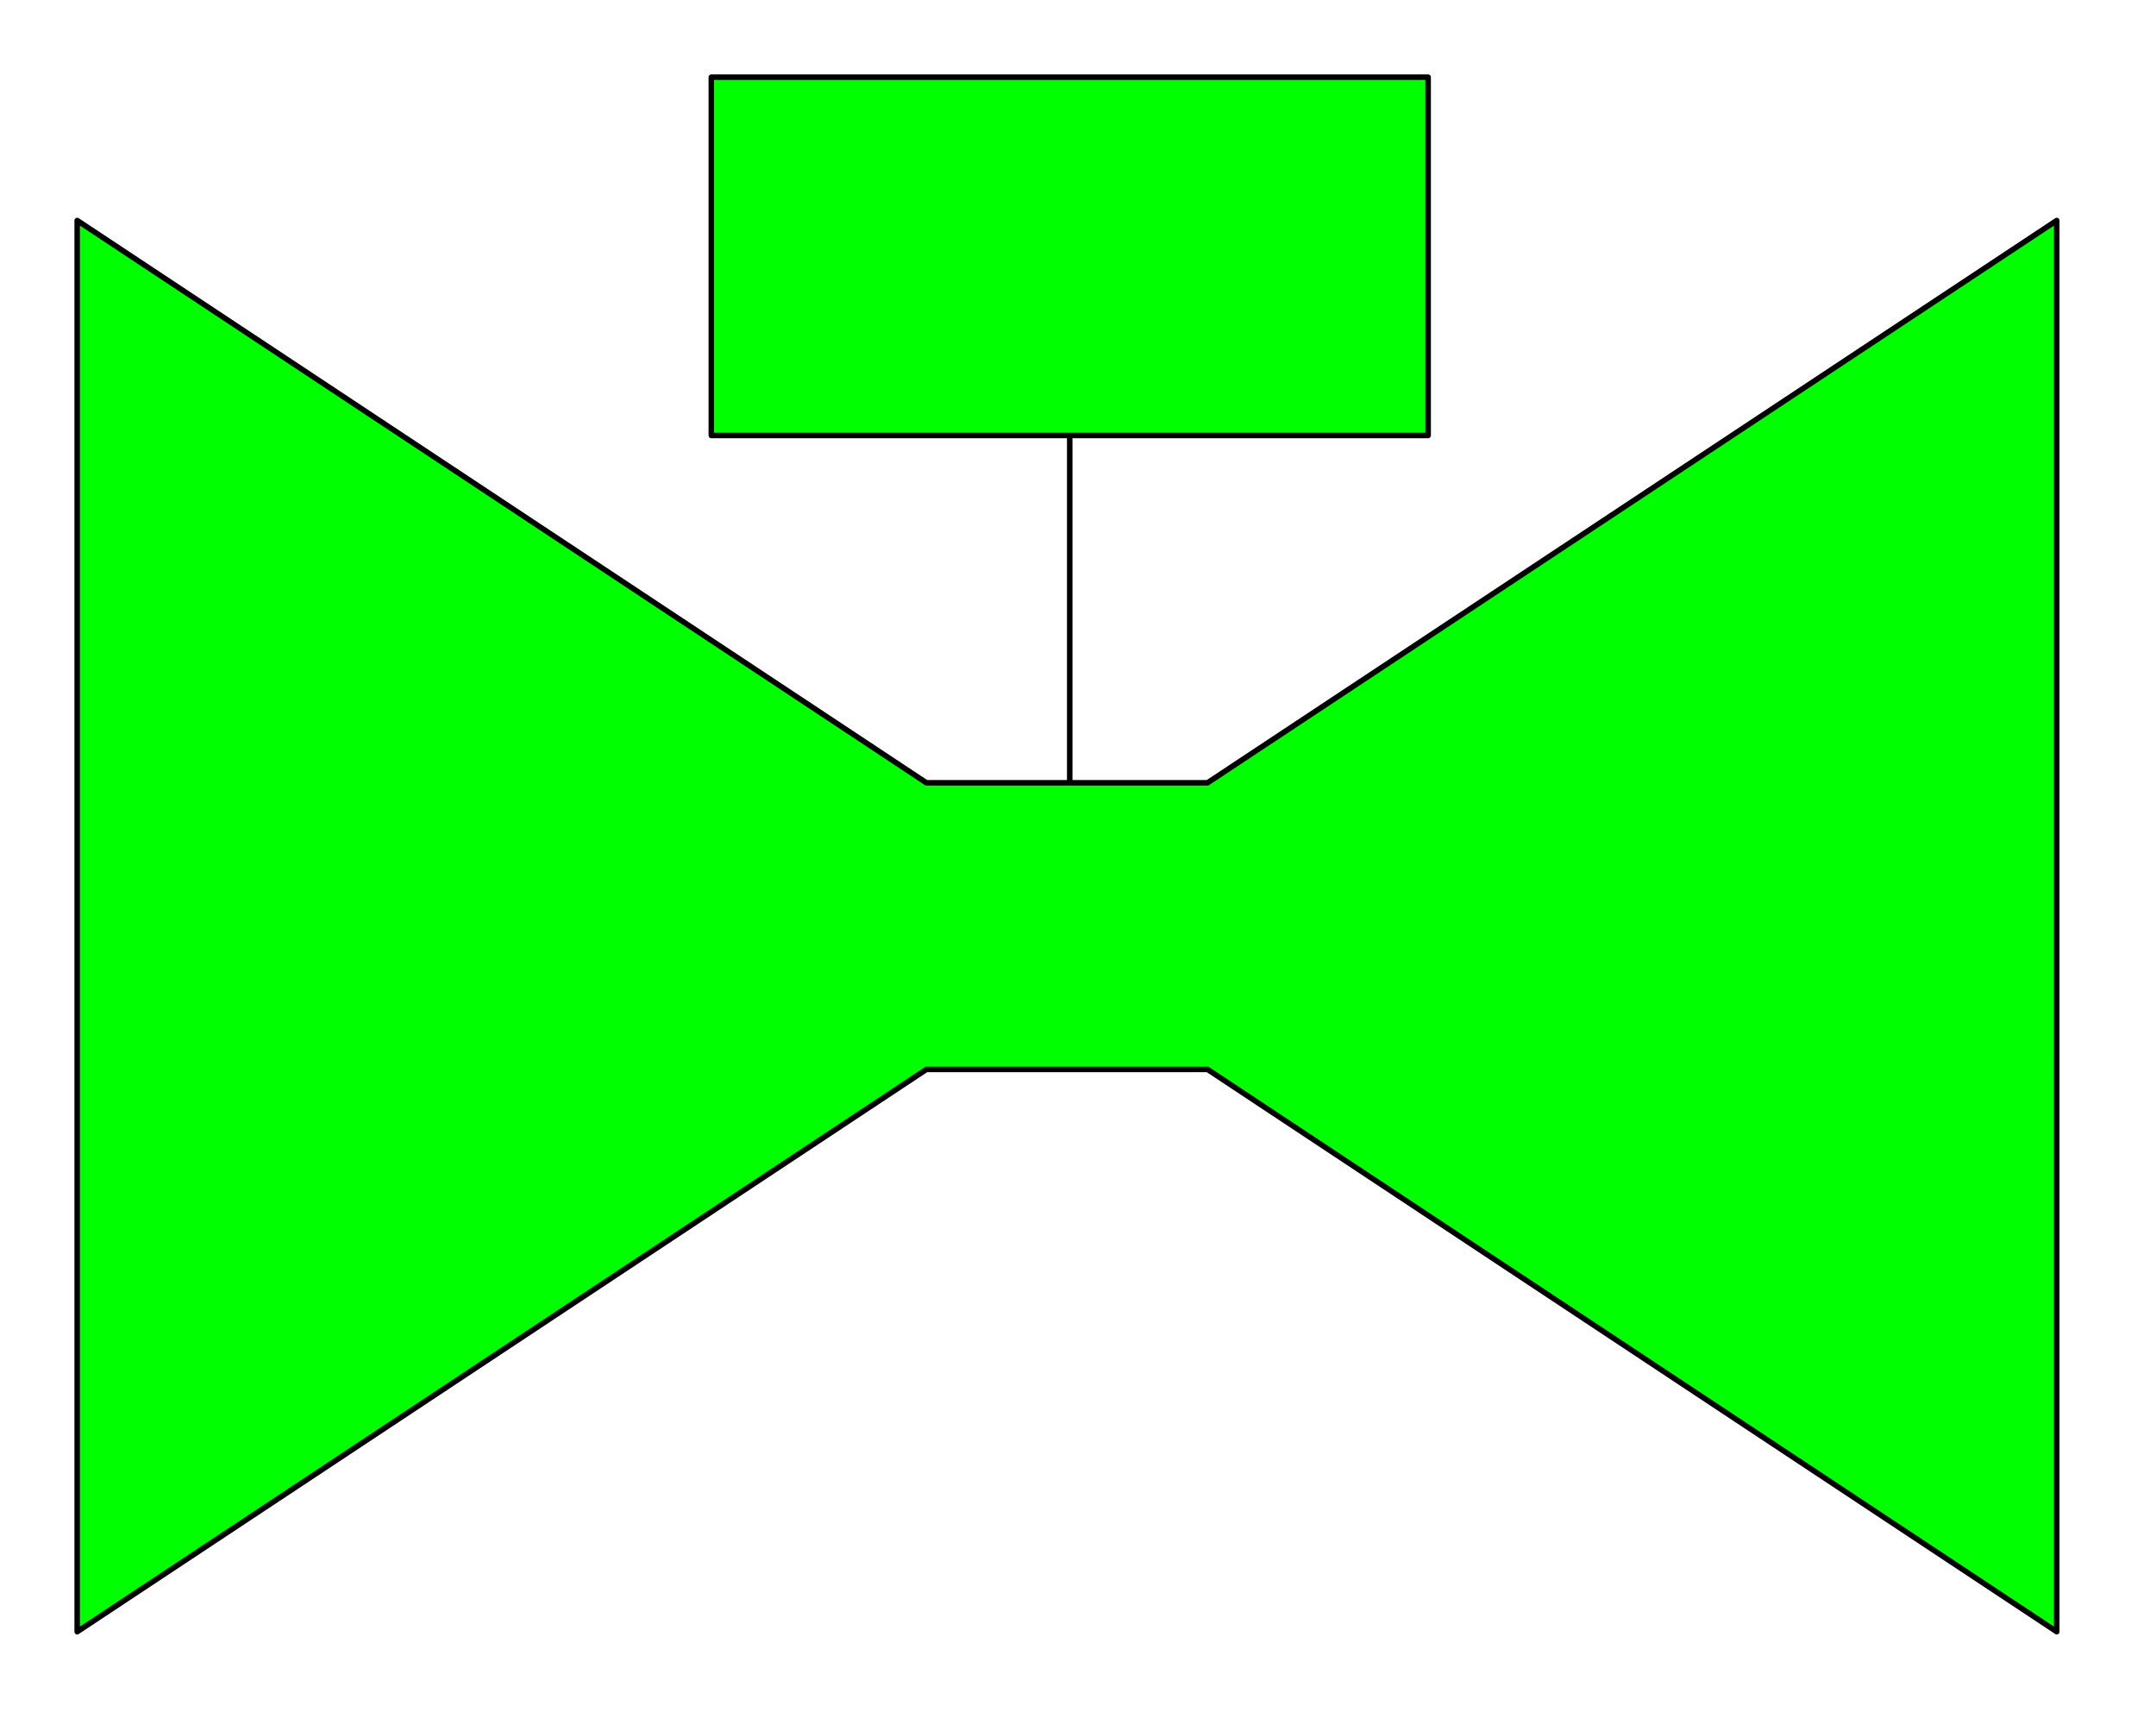 <svg xmlns="http://www.w3.org/2000/svg" width="125.067" height="100.4" fill-rule="evenodd" stroke-linecap="round" preserveAspectRatio="none" viewBox="0 0 391 314"><style>.pen0{stroke:#000;stroke-width:1;stroke-linejoin:round}.brush1{fill:#0f0}</style><path fill="none" d="M194 155V65" class="pen0"/><path d="M129 14h130v65H129z" class="pen0 brush1"/><path d="M14 40v256l154-102h51l154 102V40L219 142h-51L14 40z" class="pen0 brush1"/><path d="M1 1h386v309H1z" style="fill:none;stroke:none"/></svg>

